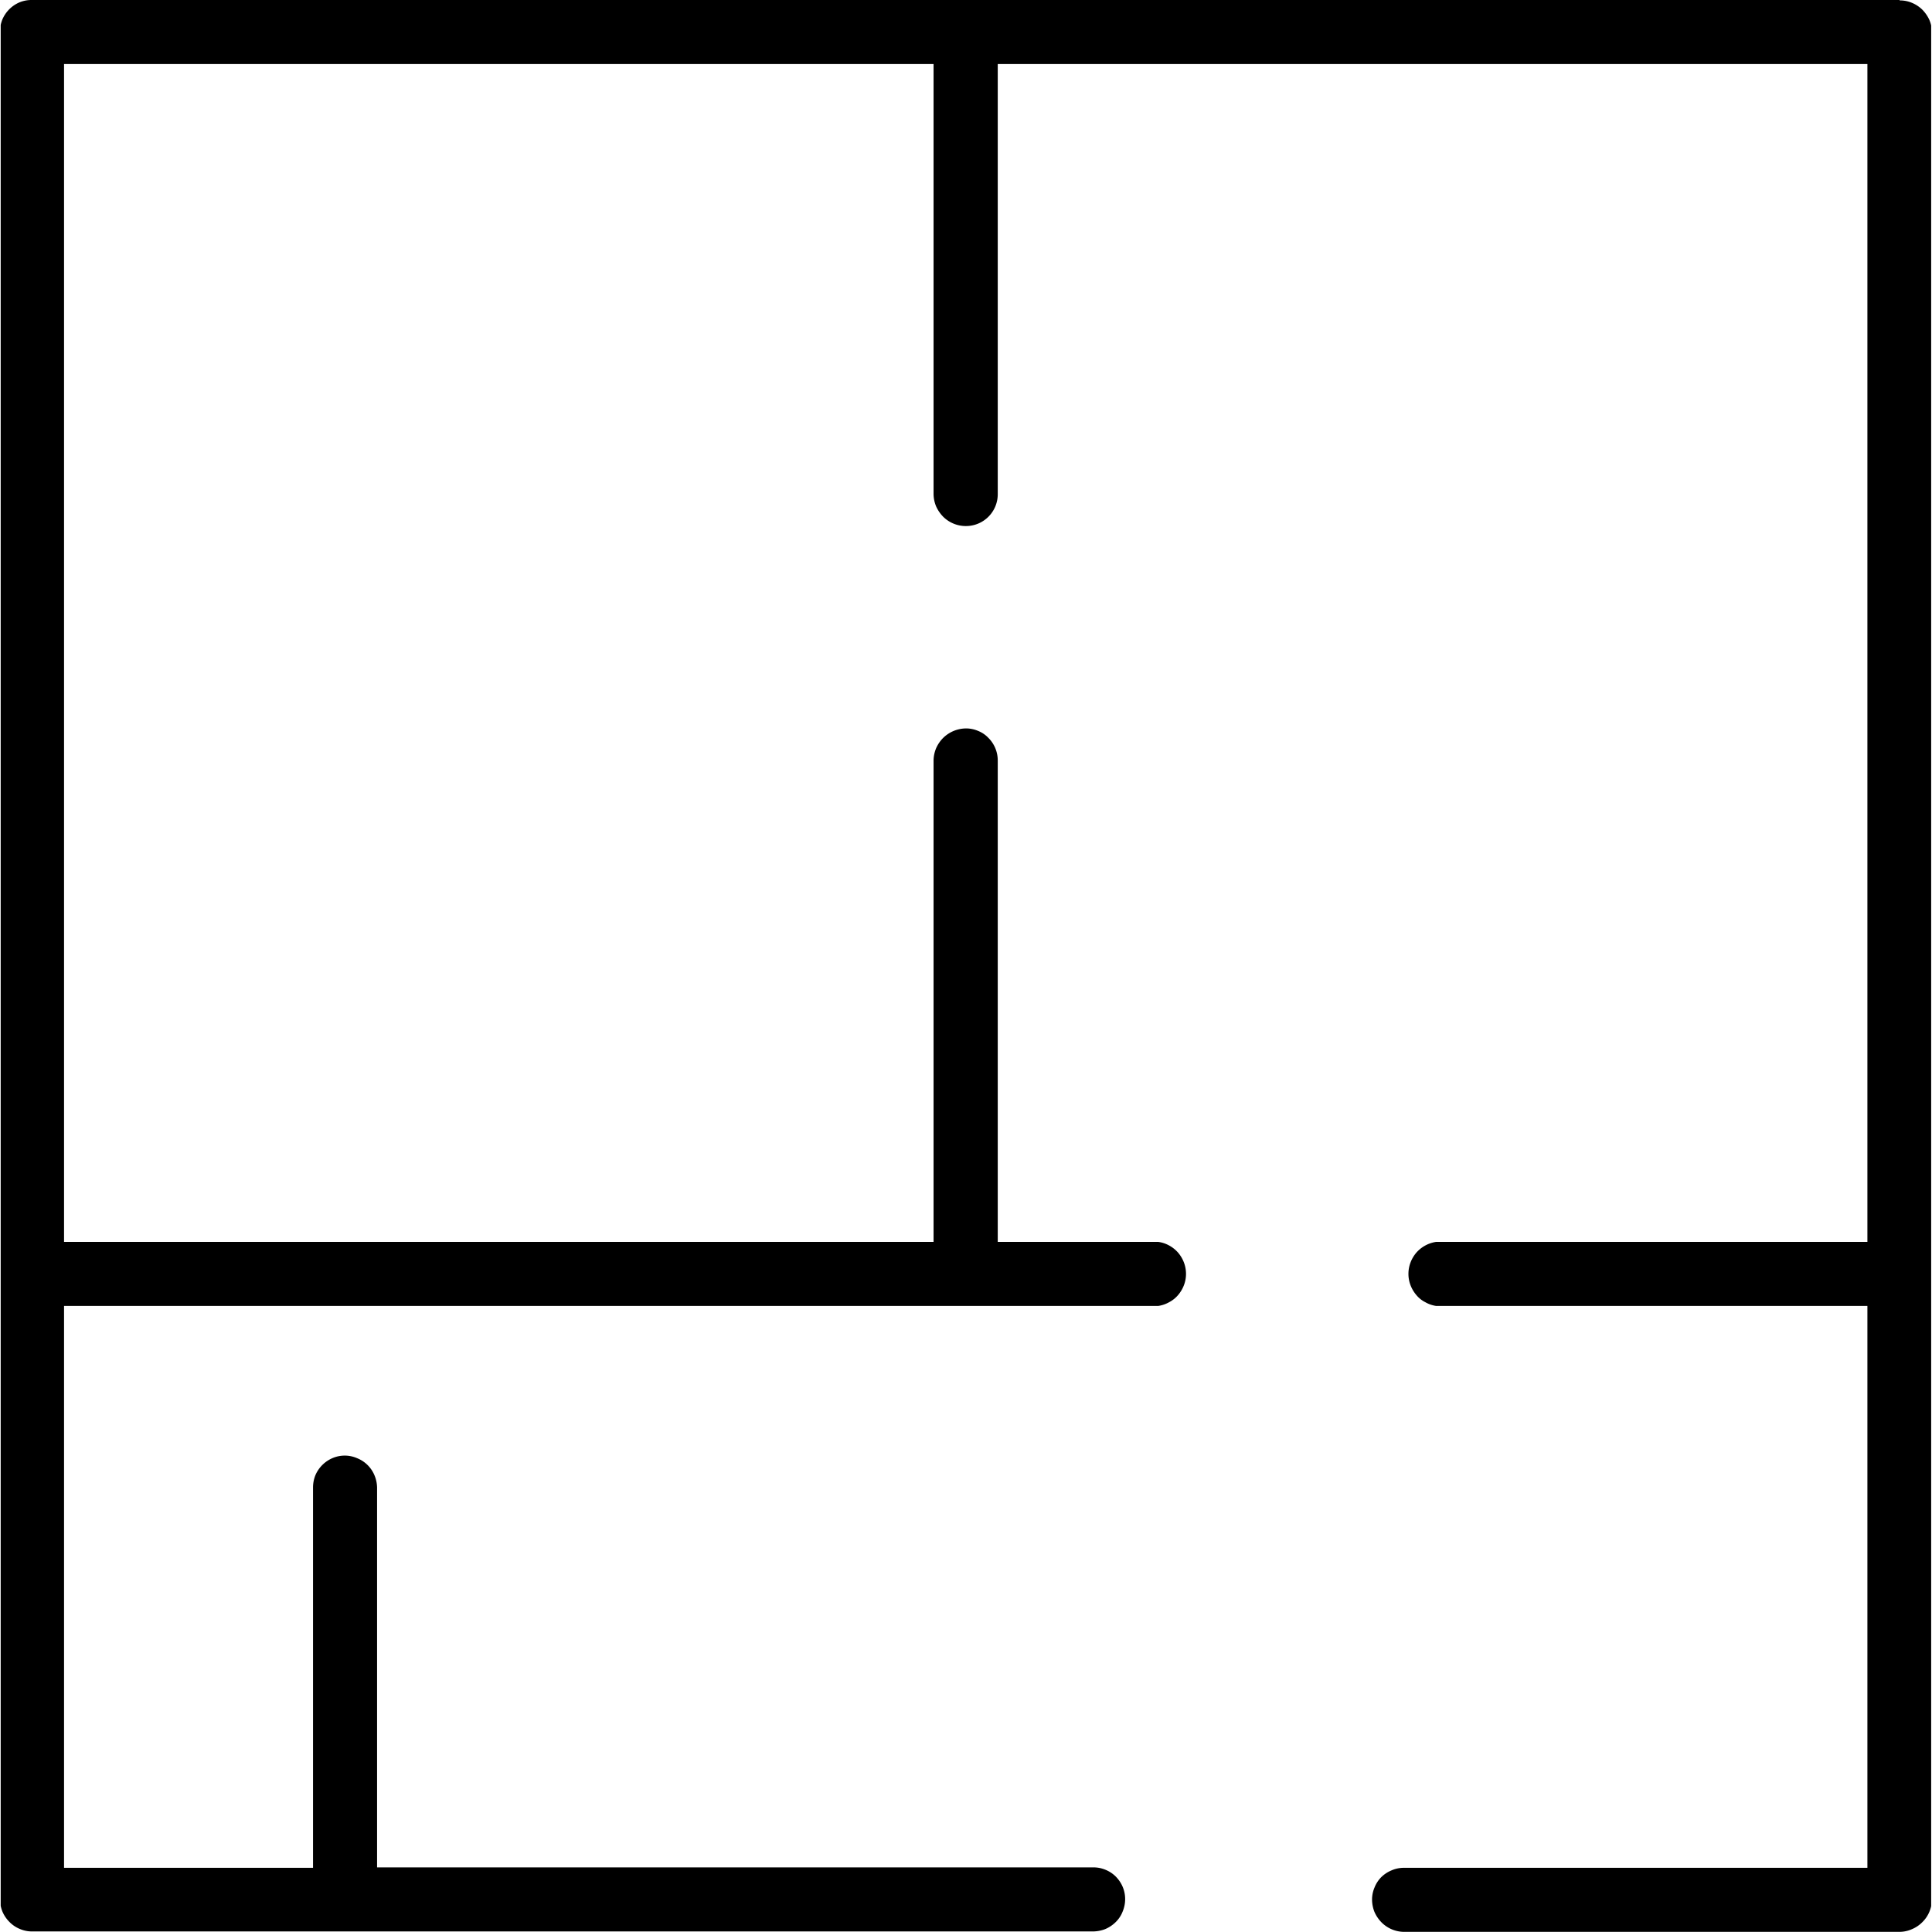 <svg xmlns="http://www.w3.org/2000/svg" xmlns:xlink="http://www.w3.org/1999/xlink" viewBox="0 0 139.67 139.67"><defs><style>.cls-1{fill:none;}.cls-2{clip-path:url(#clip-path);}</style><clipPath id="clip-path" transform="translate(0 -37.47)"><rect class="cls-1" x="0.05" width="139.56" height="214.6"></rect></clipPath></defs><title>Asset 1</title><g id="Layer_2" data-name="Layer 2"><g id="Layer_1-2" data-name="Layer 1"><g class="cls-2"><path d="M137.33,37.47H2.29a2.26,2.26,0,0,0-.88.17,2.3,2.3,0,0,0-.74.5,2.36,2.36,0,0,0-.5.74,2.38,2.38,0,0,0-.17.88v135a2.47,2.47,0,0,0,.17.89,2.35,2.35,0,0,0,.5.75,2.23,2.23,0,0,0,.74.51,2.25,2.25,0,0,0,.88.19H79a2.52,2.52,0,0,0,.9-.17,2.42,2.42,0,0,0,.76-.51,2.14,2.14,0,0,0,.5-.76,2.33,2.33,0,0,0,.18-.9,2.28,2.28,0,0,0-.18-.89,2.38,2.38,0,0,0-.51-.75,2.26,2.26,0,0,0-.76-.49,2.23,2.23,0,0,0-.89-.16H27.26V145a2.39,2.39,0,0,0-.19-.88,2.27,2.27,0,0,0-1.27-1.24,2.2,2.2,0,0,0-.88-.18,2.23,2.23,0,0,0-.88.18,2.35,2.35,0,0,0-1.24,1.24,2.38,2.38,0,0,0-.17.88v27.5h-18V131.88h79.1a2.25,2.25,0,0,0,.79-.27,2.16,2.16,0,0,0,.65-.52,2.42,2.42,0,0,0,.42-.71,2.29,2.29,0,0,0,.15-.82,2.33,2.33,0,0,0-.15-.82,2.42,2.42,0,0,0-.42-.71,2.33,2.33,0,0,0-.65-.52,2.23,2.23,0,0,0-.79-.26H72.13V92.43a2.3,2.3,0,0,0-.68-1.62,2.06,2.06,0,0,0-.74-.5,2.2,2.2,0,0,0-.88-.18,2.39,2.39,0,0,0-1.63.67,2.46,2.46,0,0,0-.52.75,2.39,2.39,0,0,0-.19.88v34.82H4.63V42.1H67.49V73.21a2.39,2.39,0,0,0,.19.88,2.59,2.59,0,0,0,.52.75,2.32,2.32,0,0,0,1.63.66,2.3,2.3,0,0,0,2.3-2.29V42.1H135v85.15H103.82a2.36,2.36,0,0,0-1.43.78,2.42,2.42,0,0,0-.42.71,2.33,2.33,0,0,0-.15.82,2.29,2.29,0,0,0,.15.82,2.42,2.42,0,0,0,.42.71,2,2,0,0,0,.65.52,2.2,2.2,0,0,0,.78.27H135V172.5H101.48a2.19,2.19,0,0,0-.87.18,2.32,2.32,0,0,0-.75.49,2.22,2.22,0,0,0-.49.75,2.19,2.19,0,0,0-.18.87,2.47,2.47,0,0,0,.17.89,2.52,2.52,0,0,0,.5.75,2.32,2.32,0,0,0,1.62.7h35.85a2.25,2.25,0,0,0,.88-.19,2.31,2.31,0,0,0,.76-.51,2.27,2.27,0,0,0,.51-.75,2.45,2.45,0,0,0,.19-.89v-135a2.39,2.39,0,0,0-.19-.88,2.59,2.59,0,0,0-.52-.75,2.38,2.38,0,0,0-.75-.49,2.22,2.22,0,0,0-.88-.17Z" transform="translate(0 -37.47)"></path></g></g></g></svg>